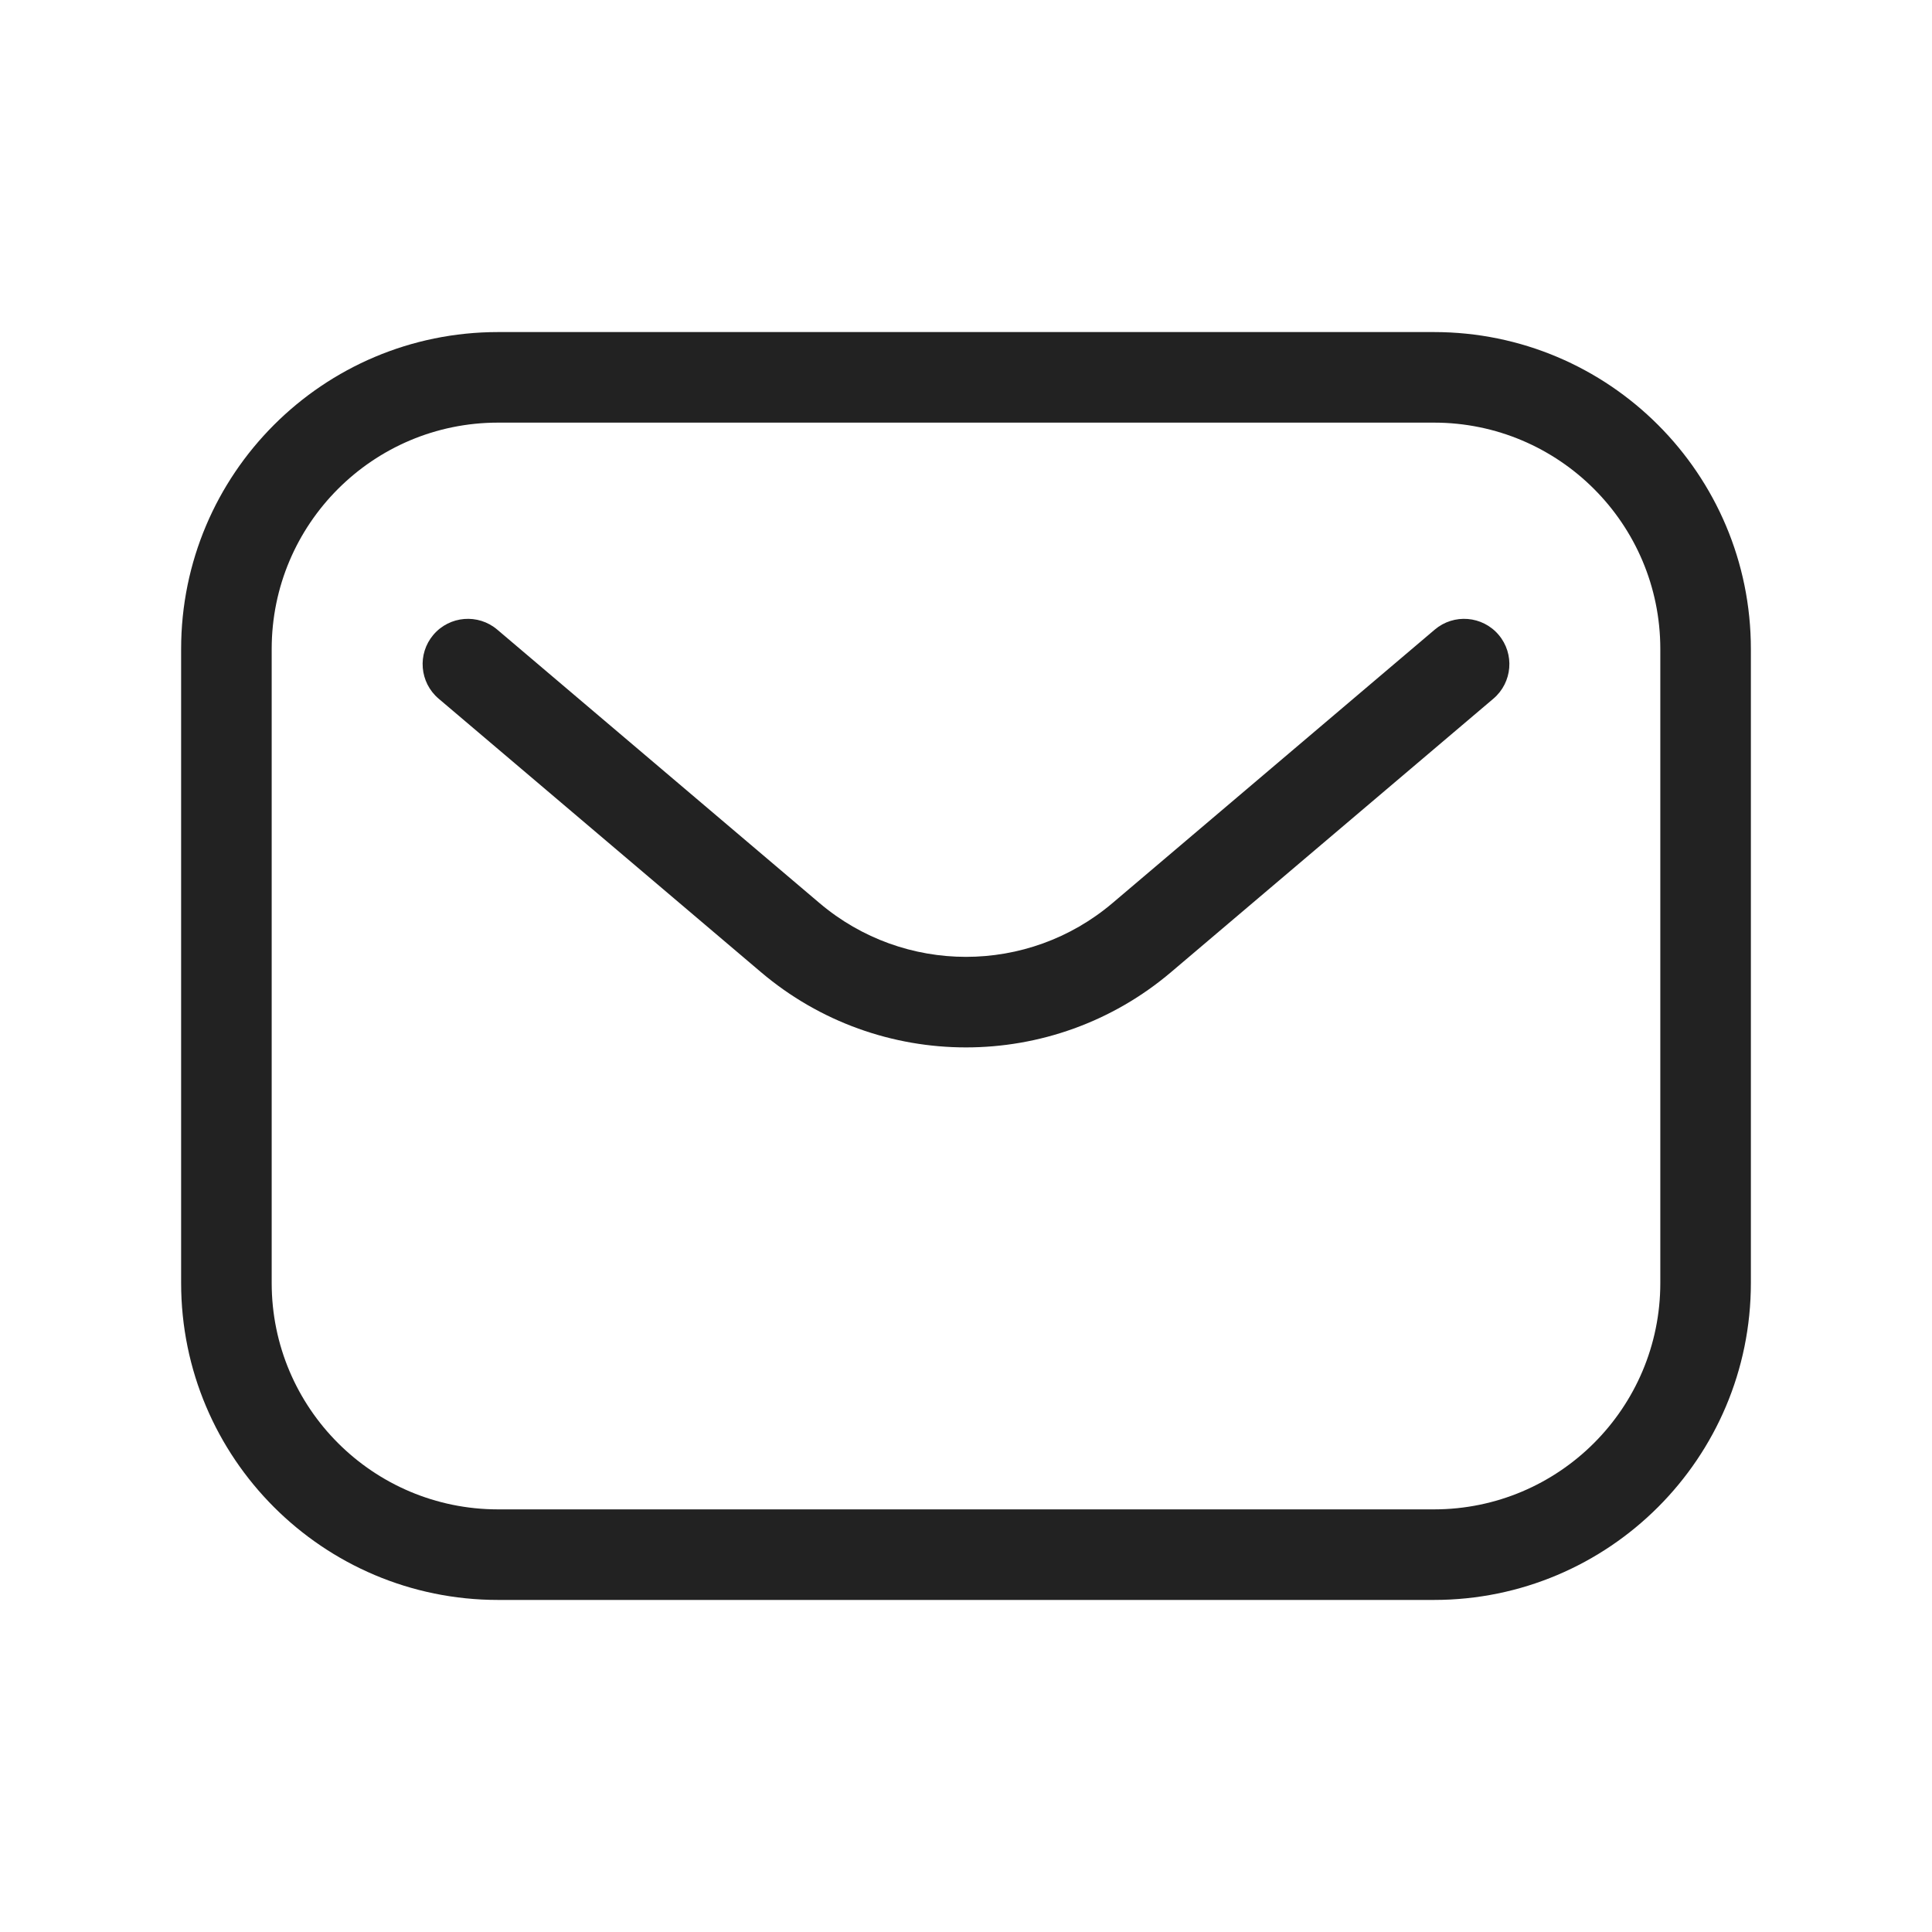 <svg width="64" height="64" viewBox="0 0 64 64" fill="none" xmlns="http://www.w3.org/2000/svg">
<path d="M16.471 20.856C15.839 20.32 14.892 20.398 14.356 21.029C13.82 21.661 13.898 22.608 14.53 23.144L25.207 32.203C29.125 35.528 34.875 35.528 38.793 32.203L49.471 23.144C50.102 22.608 50.18 21.661 49.644 21.029C49.108 20.398 48.161 20.32 47.529 20.856L36.852 29.916C34.053 32.291 29.947 32.291 27.148 29.916L16.471 20.856Z" fill="#222222"/>
<path fill-rule="evenodd" clip-rule="evenodd" d="M16.5 11C10.701 11 6 15.701 6 21.5V42.5C6 48.299 10.701 53 16.5 53H47.5C53.299 53 58 48.299 58 42.5V21.5C58 15.701 53.299 11 47.5 11H16.5ZM9 21.5C9 17.358 12.358 14 16.5 14H47.5C51.642 14 55 17.358 55 21.5V42.5C55 46.642 51.642 50 47.5 50H16.5C12.358 50 9 46.642 9 42.5V21.5Z" fill="#222222"/>
</svg>
